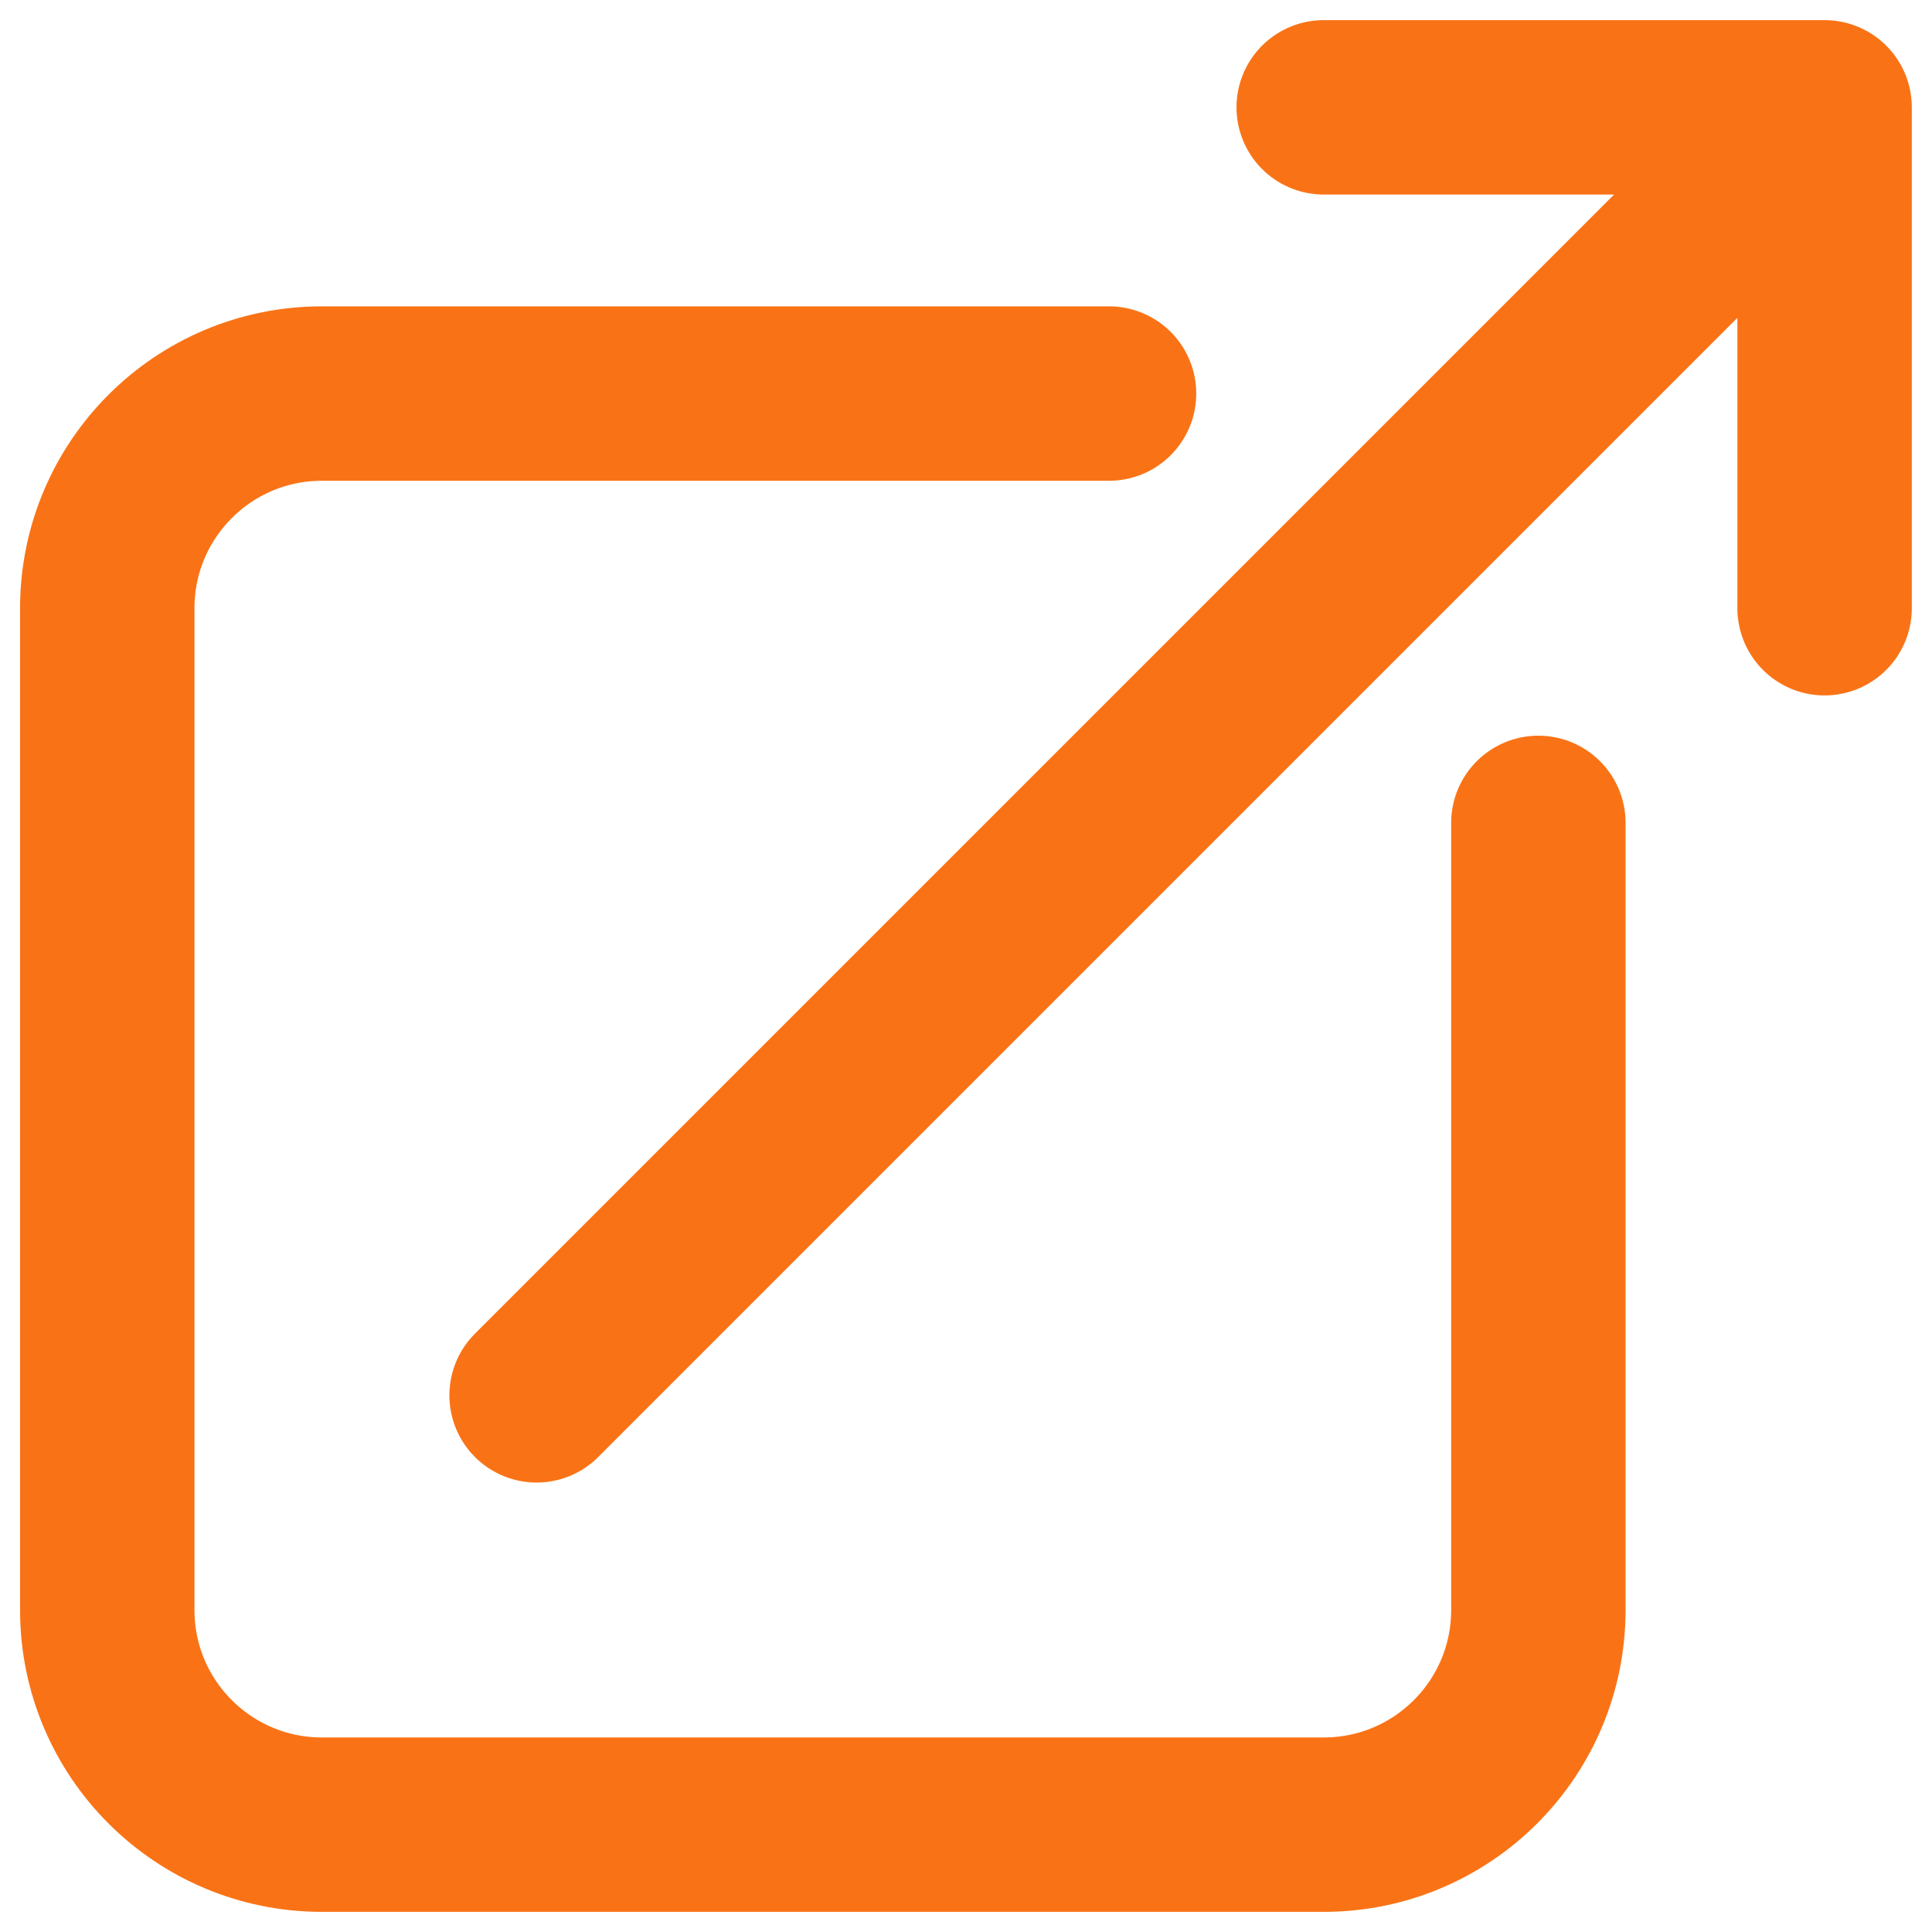 <svg width="54" height="54" viewBox="0 0 54 54" fill="none" xmlns="http://www.w3.org/2000/svg">
<path d="M30.998 11H8.998C5.684 11 2.998 13.686 2.998 17V45C2.998 48.314 5.684 51 8.998 51H36.998C40.312 51 42.998 48.314 42.998 45V23M14.998 39L50.998 3M50.998 3L36.998 3M50.998 3V17" stroke="#F97316" stroke-width="4.875" stroke-linecap="round" stroke-linejoin="round"/>
</svg>
